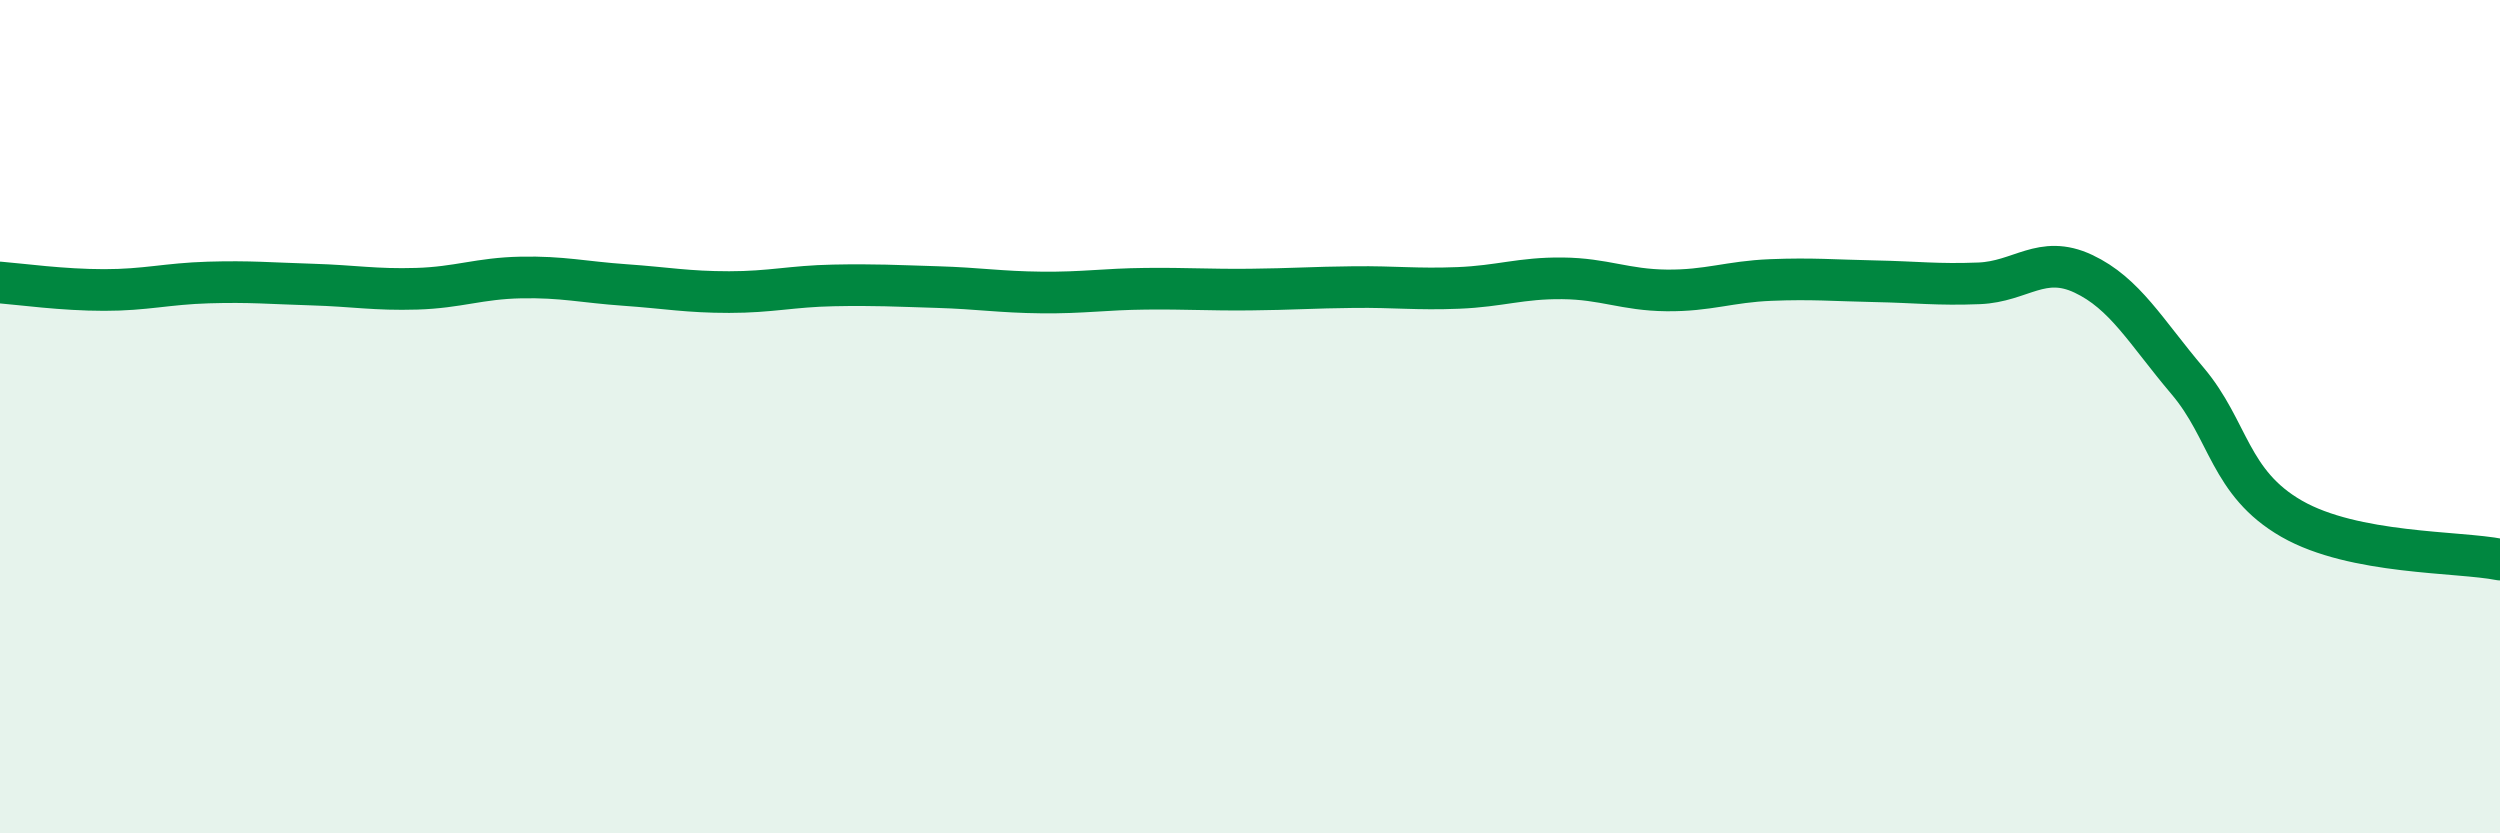 
    <svg width="60" height="20" viewBox="0 0 60 20" xmlns="http://www.w3.org/2000/svg">
      <path
        d="M 0,6.78 C 0.5,6.82 1.5,6.96 2.5,6.96 C 3.5,6.96 4,6.81 5,6.78 C 6,6.75 6.5,6.8 7.5,6.83 C 8.5,6.86 9,6.96 10,6.93 C 11,6.9 11.5,6.68 12.5,6.66 C 13.5,6.64 14,6.77 15,6.84 C 16,6.91 16.5,7.01 17.5,7.01 C 18.5,7.01 19,6.87 20,6.85 C 21,6.83 21.5,6.86 22.5,6.89 C 23.5,6.92 24,7.01 25,7.02 C 26,7.03 26.5,6.94 27.5,6.93 C 28.5,6.92 29,6.96 30,6.95 C 31,6.94 31.5,6.9 32.5,6.89 C 33.5,6.88 34,6.95 35,6.91 C 36,6.87 36.5,6.67 37.5,6.68 C 38.5,6.69 39,6.96 40,6.97 C 41,6.98 41.5,6.76 42.5,6.72 C 43.5,6.68 44,6.73 45,6.75 C 46,6.77 46.5,6.84 47.5,6.8 C 48.5,6.76 49,6.1 50,6.57 C 51,7.04 51.5,7.96 52.5,9.14 C 53.5,10.32 53.5,11.59 55,12.45 C 56.5,13.31 59,13.23 60,13.43L60 20L0 20Z"
        fill="#008740"
        opacity="0.1"
        stroke-linecap="round"
        stroke-linejoin="round"
      />
      <path
        d="M 0,6.78 C 0.5,6.82 1.5,6.96 2.5,6.96 C 3.5,6.96 4,6.81 5,6.78 C 6,6.75 6.5,6.8 7.5,6.83 C 8.5,6.86 9,6.96 10,6.93 C 11,6.9 11.5,6.68 12.5,6.66 C 13.5,6.64 14,6.77 15,6.84 C 16,6.91 16.5,7.01 17.5,7.01 C 18.5,7.01 19,6.87 20,6.85 C 21,6.83 21.5,6.86 22.5,6.89 C 23.5,6.92 24,7.01 25,7.02 C 26,7.03 26.5,6.94 27.5,6.93 C 28.5,6.92 29,6.96 30,6.95 C 31,6.94 31.5,6.9 32.5,6.89 C 33.5,6.88 34,6.95 35,6.91 C 36,6.87 36.5,6.67 37.5,6.68 C 38.5,6.69 39,6.96 40,6.97 C 41,6.98 41.5,6.76 42.5,6.72 C 43.5,6.68 44,6.73 45,6.75 C 46,6.77 46.5,6.84 47.5,6.8 C 48.5,6.76 49,6.1 50,6.57 C 51,7.04 51.5,7.96 52.5,9.14 C 53.5,10.32 53.5,11.59 55,12.45 C 56.5,13.31 59,13.23 60,13.43"
        stroke="#008740"
        stroke-width="1"
        fill="none"
        stroke-linecap="round"
        stroke-linejoin="round"
      />
    </svg>
  